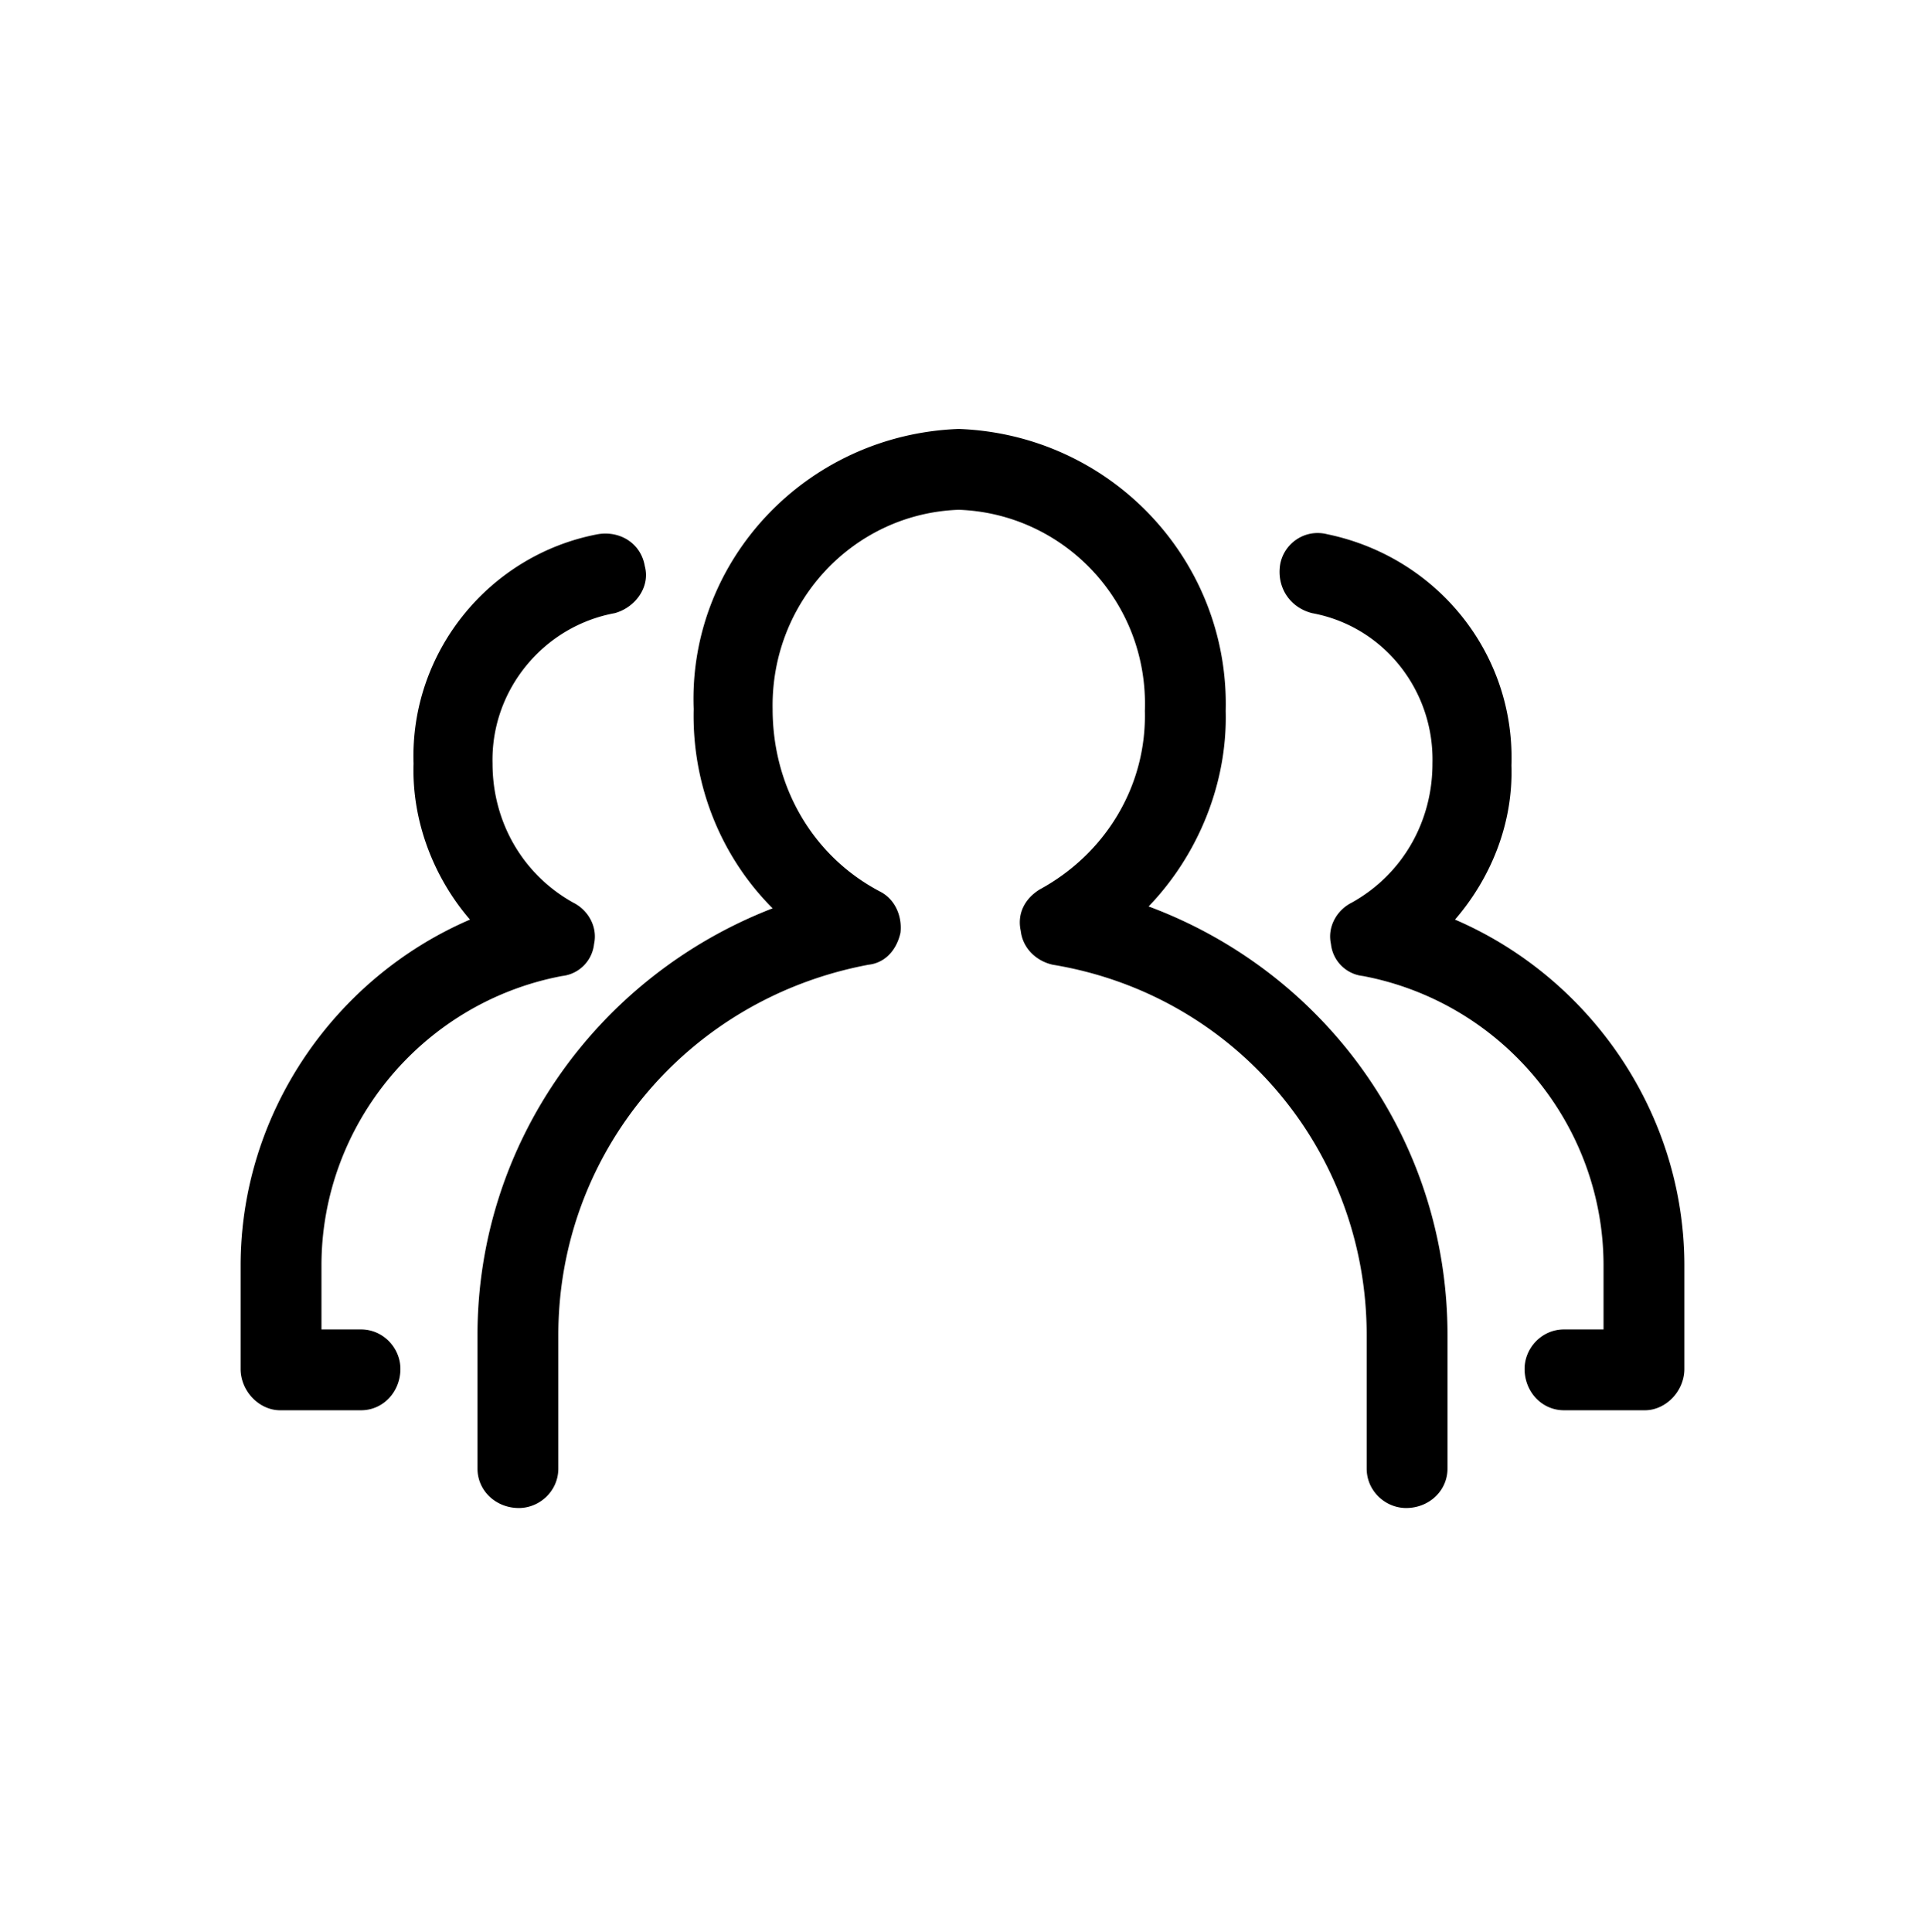 <svg xmlns="http://www.w3.org/2000/svg" width="268" height="269" fill="none" viewBox="0 0 268 269">
  <path fill="#000" d="M195.766 209.941c3.14 0 5.757-2.355 5.757-5.496v-18.582c0-27.218-17.011-50.511-41.613-59.672 6.805-7.066 10.992-17.011 10.731-27.218.523-20.938-15.965-38.473-37.164-39.258-21.2.785-37.688 18.32-36.903 38.996-.261 10.73 3.926 20.676 10.992 27.742-24.34 9.422-41.09 32.715-41.09 59.41v18.582c0 3.141 2.618 5.496 5.758 5.496 2.88 0 5.497-2.355 5.497-5.496v-18.582c0-25.386 18.058-46.847 43.183-51.558 2.356-.262 3.926-2.094 4.449-4.45.262-2.355-.785-4.71-2.879-5.757-9.422-4.973-14.918-14.657-14.918-25.387-.261-14.918 11.254-27.219 25.911-27.742 14.656.523 26.433 12.824 25.91 28.004.261 10.468-5.496 19.89-14.657 24.863-2.093 1.309-3.14 3.402-2.617 5.758.262 2.355 2.094 4.187 4.449 4.711 25.387 4.187 43.708 25.91 43.708 51.558v18.582c0 3.141 2.617 5.496 5.496 5.496Zm33.238-13.609c2.879 0 5.496-2.617 5.496-5.758V176.18c0-21.2-13.086-40.043-31.93-48.157 4.973-5.757 8.114-13.347 7.852-21.461.523-15.703-10.469-29.05-25.649-32.19-3.14-.786-6.019 1.308-6.543 4.187-.523 3.14 1.309 6.02 4.45 6.804 9.945 1.832 17.011 10.73 16.75 20.938 0 8.113-4.188 15.441-11.254 19.367-2.094 1.047-3.403 3.402-2.879 5.758a5.013 5.013 0 0 0 4.449 4.449c19.367 3.664 33.5 20.676 33.5 40.305v8.898h-5.496c-3.141 0-5.496 2.617-5.496 5.496 0 3.141 2.355 5.758 5.496 5.758h11.254Zm-178.754 0c3.14 0 5.496-2.617 5.496-5.758 0-2.879-2.355-5.496-5.496-5.496h-5.496v-8.898c0-19.629 14.133-36.641 33.5-40.305a5.013 5.013 0 0 0 4.45-4.449c.523-2.356-.786-4.711-2.88-5.758-7.066-3.926-11.254-11.254-11.254-19.367-.261-10.207 7.067-19.106 17.012-20.938 2.879-.785 4.973-3.664 4.188-6.543-.524-3.14-3.403-4.972-6.543-4.449-15.18 2.879-26.172 16.488-25.649 31.93-.262 8.113 2.879 15.965 7.852 21.722-18.844 8.114-31.93 26.957-31.93 48.157v14.394c0 3.141 2.617 5.758 5.496 5.758H50.25Z"/>
</svg>
